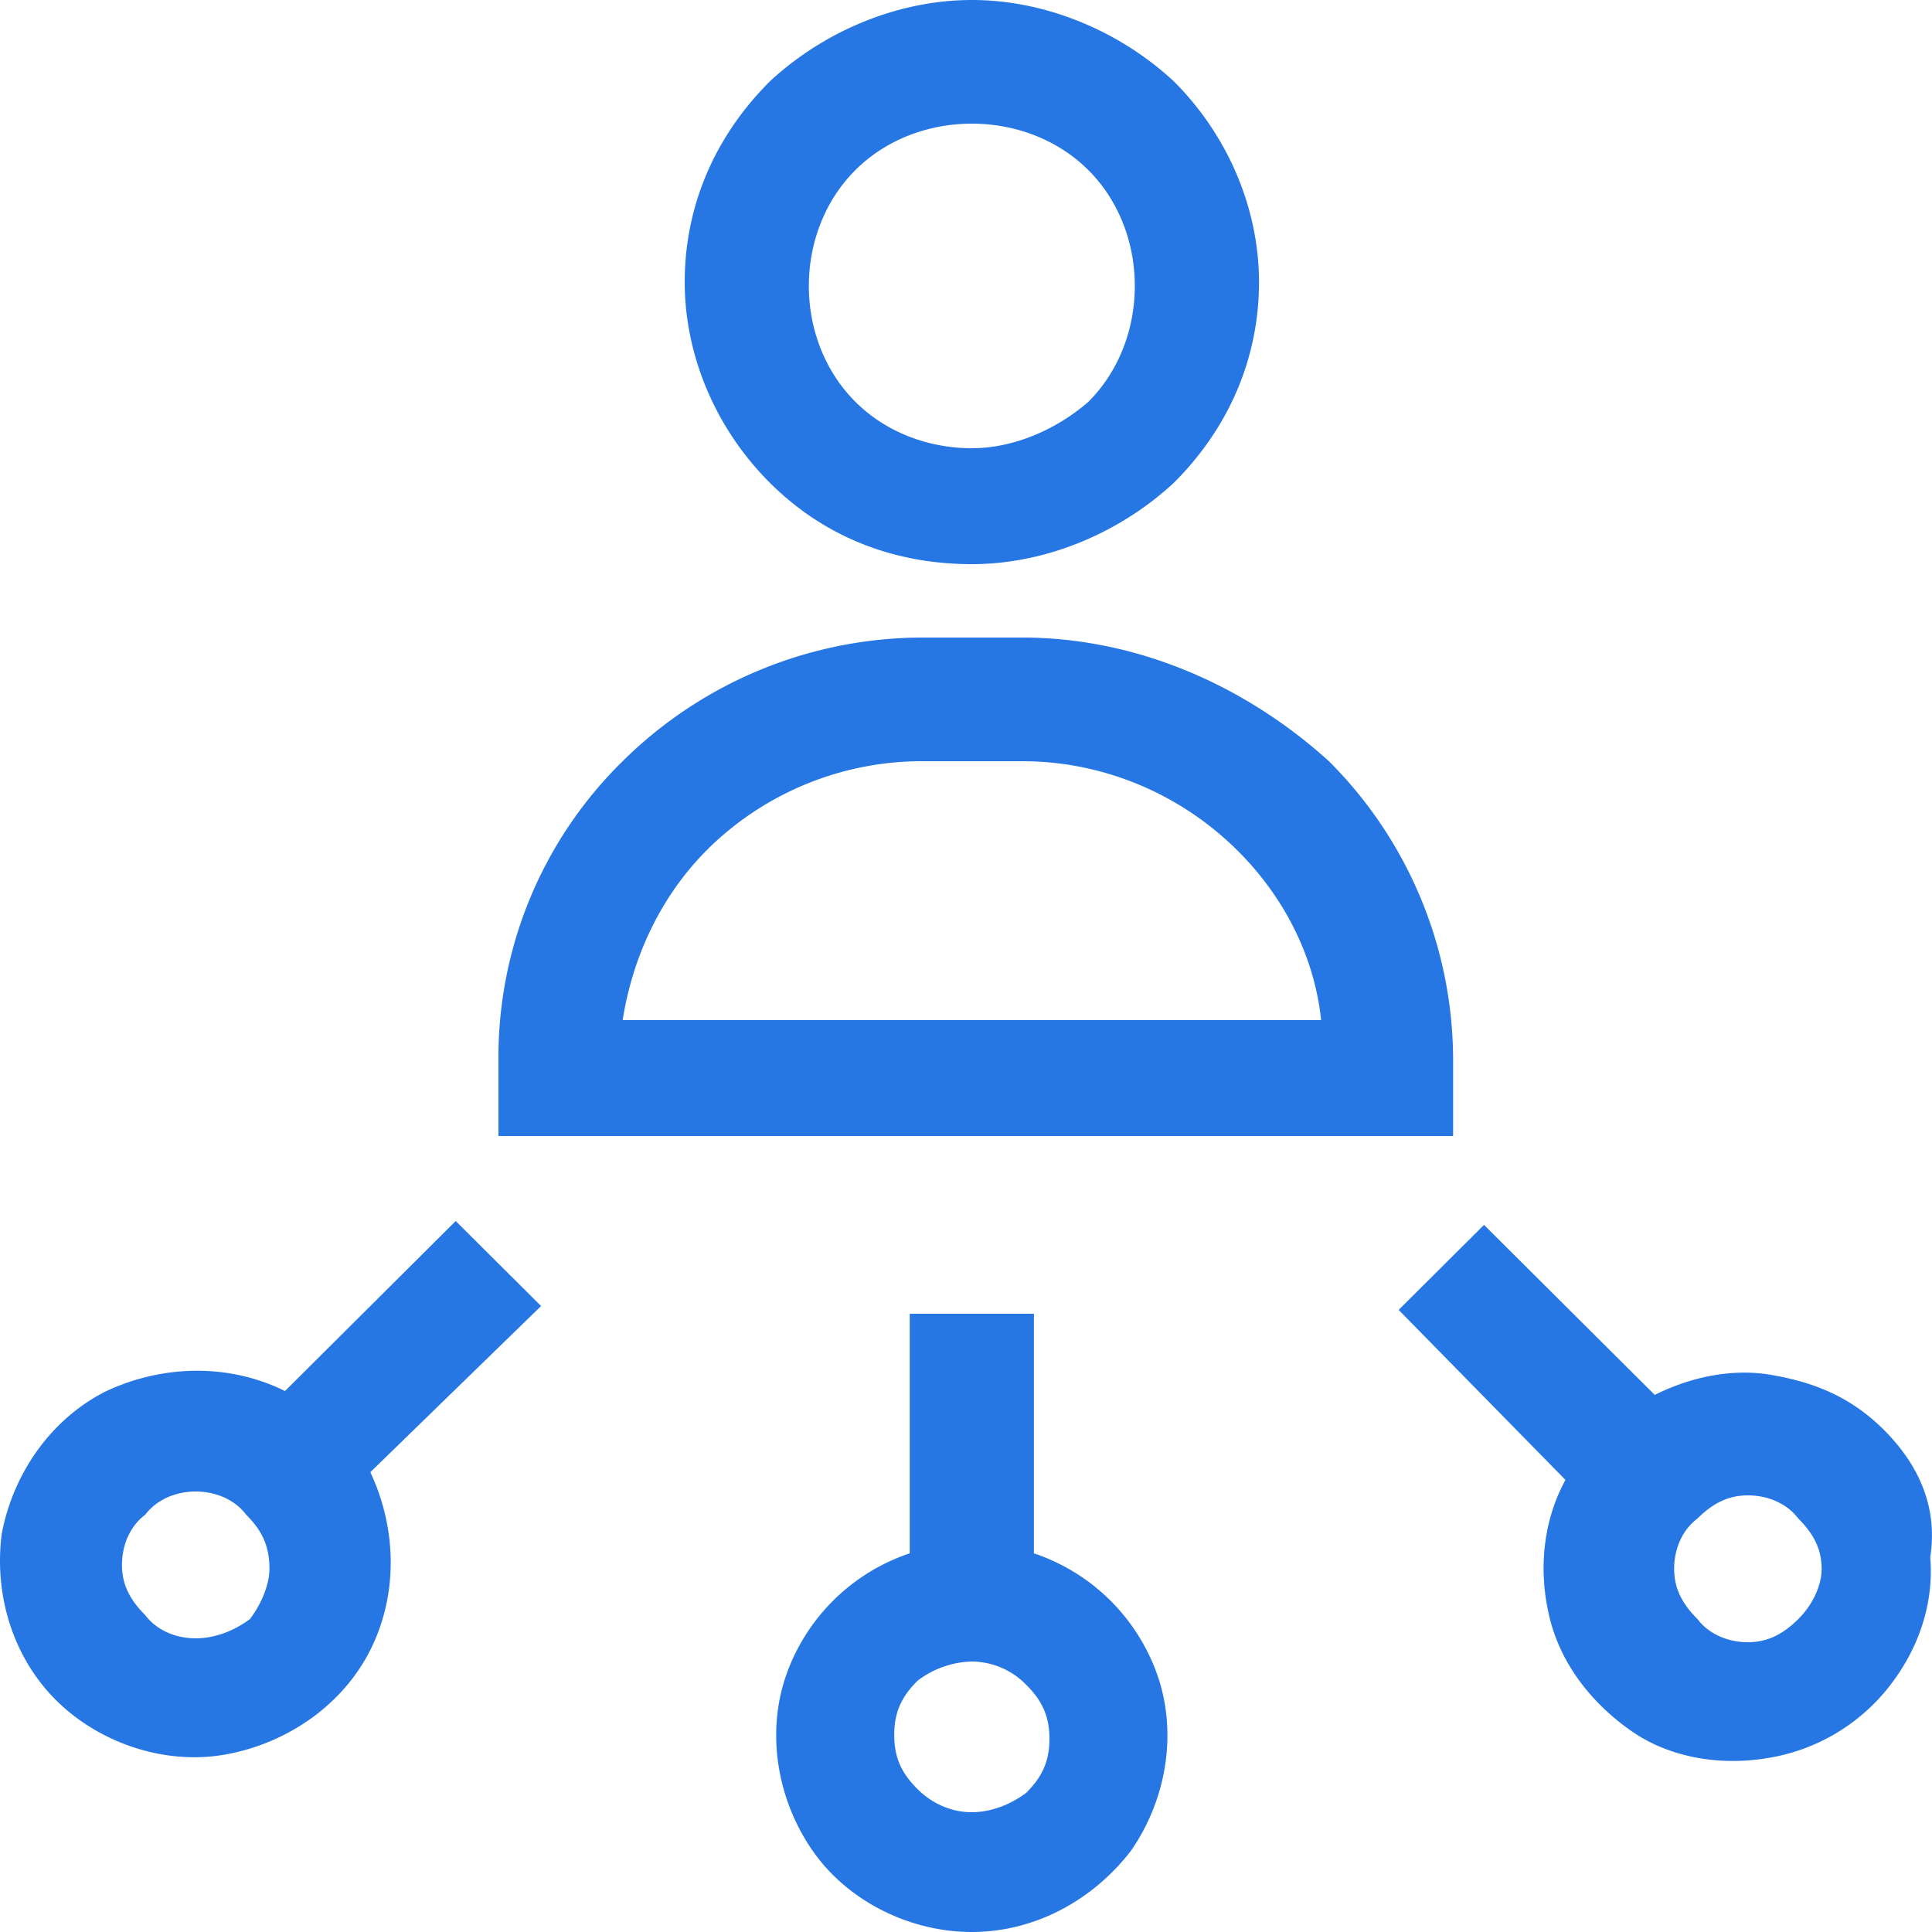 <svg xmlns="http://www.w3.org/2000/svg" width="32" height="32" fill="none" viewBox="0 0 32 32"><path fill="#2677E3" fill-rule="evenodd" d="M16.097 0c-1.221 0-2.443.512-3.342 1.344-.9.896-1.414 2.048-1.414 3.328 0 1.216.514 2.432 1.414 3.328s2.056 1.344 3.342 1.344c1.221 0 2.442-.512 3.342-1.344.9-.896 1.414-2.048 1.414-3.328 0-1.216-.514-2.432-1.414-3.328C18.54.512 17.32 0 16.097 0m0 7.424c-.707 0-1.414-.256-1.928-.768s-.772-1.216-.772-1.92.258-1.408.772-1.92 1.22-.768 1.928-.768c.707 0 1.414.256 1.928.768s.771 1.216.771 1.92-.257 1.408-.77 1.92c-.515.448-1.222.768-1.93.768m.837 3.136h-1.67a7.07 7.07 0 0 0-4.95 2.048 6.86 6.86 0 0 0-2.057 4.928v1.28h15.812v-1.28a7 7 0 0 0-2.057-4.928c-1.414-1.28-3.214-2.048-5.078-2.048m-6.62 6.336c.193-1.216.771-2.304 1.671-3.072a5.05 5.05 0 0 1 3.278-1.216h1.671c1.221 0 2.378.448 3.278 1.216s1.543 1.856 1.671 3.072zm4.755 8.832V21.76h2.057v3.968a3.27 3.27 0 0 1 2.056 2.048c.322.96.129 2.048-.45 2.88-.642.832-1.606 1.344-2.635 1.344s-2.056-.512-2.635-1.344-.771-1.92-.45-2.88a3.27 3.27 0 0 1 2.057-2.048m.128 3.904c.258.256.579.384.9.384s.643-.128.9-.32c.257-.256.386-.512.386-.896s-.129-.64-.386-.896a1.27 1.27 0 0 0-.9-.384 1.54 1.54 0 0 0-.9.32c-.257.256-.385.512-.385.896s.128.64.385.896M31.2 23.68c-.514-.512-1.093-.768-1.8-.896-.642-.128-1.35 0-1.992.32l-2.828-2.816-1.414 1.408 2.763 2.816c-.385.704-.45 1.536-.257 2.304s.707 1.408 1.35 1.856 1.478.576 2.25.448a3.2 3.2 0 0 0 1.992-1.152c.514-.64.771-1.408.707-2.176.129-.832-.193-1.536-.771-2.112m-1.414 3.136c-.257.256-.514.384-.836.384s-.642-.128-.835-.384c-.257-.256-.386-.512-.386-.832s.129-.64.386-.832c.257-.256.514-.384.835-.384.322 0 .643.128.836.384.257.256.386.512.386.832 0 .256-.129.576-.386.832M1.763 23.04c.964-.448 2.057-.448 2.957 0l2.828-2.816 1.414 1.408-2.828 2.752c.45.96.45 2.048 0 2.944s-1.35 1.536-2.378 1.728-2.121-.192-2.828-.896-1.029-1.728-.9-2.752c.193-1.024.835-1.92 1.735-2.368m1.478 4.096c.322 0 .643-.128.9-.32.193-.256.322-.576.322-.832 0-.384-.129-.64-.386-.896-.193-.256-.514-.384-.836-.384-.32 0-.642.128-.835.384-.257.192-.386.512-.386.832s.129.576.386.832c.193.256.514.384.835.384" clip-rule="evenodd"/></svg>